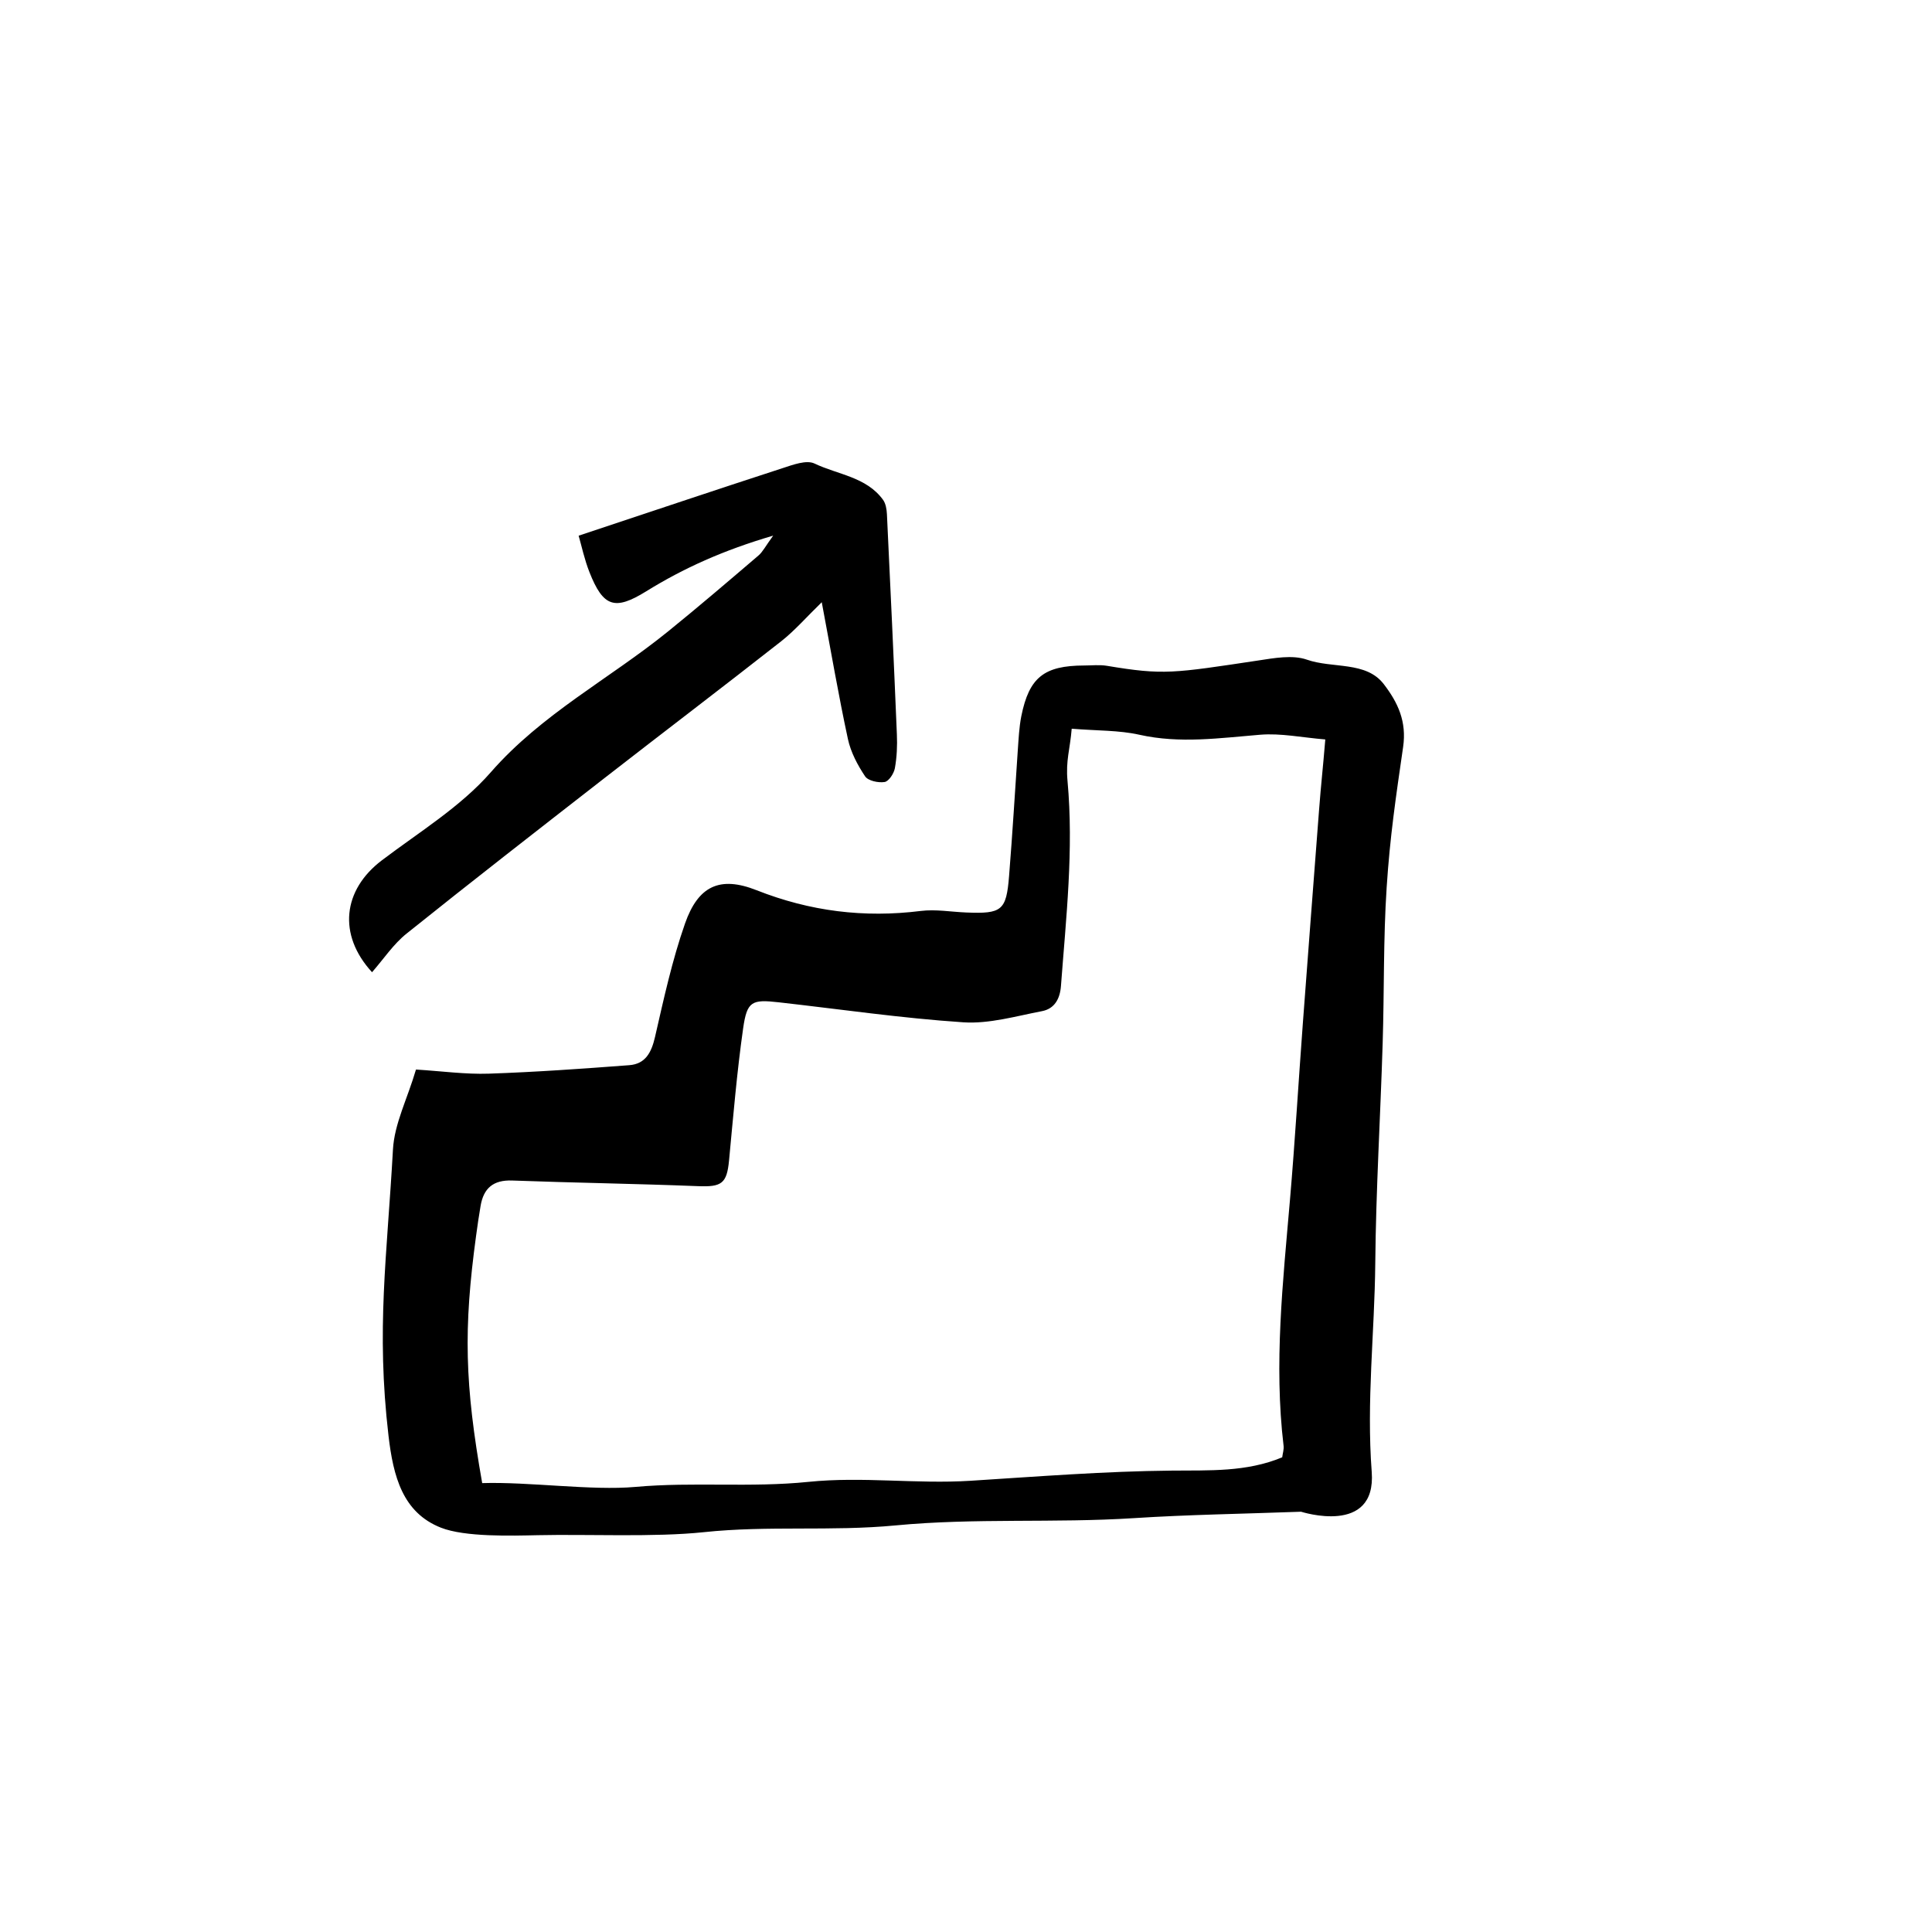 <?xml version="1.0" encoding="UTF-8"?>
<!-- Uploaded to: SVG Repo, www.svgrepo.com, Generator: SVG Repo Mixer Tools -->
<svg fill="#000000" width="800px" height="800px" version="1.1" viewBox="144 144 512 512" xmlns="http://www.w3.org/2000/svg">
 <path d="m507.52 534.07c-1.422-18.766 0.77-36.883 0.941-55.312 0.18-19.445 1.367-38.879 1.961-58.32 0.434-13.77 0.152-27.57 1.059-41.297 0.871-13.383 2.438-23.926 4.363-37.207 0.961-6.676-1.328-11.695-5.148-16.656-4.707-6.106-13.492-4.062-20.383-6.469-3.793-1.328-8.801-0.383-12.656 0.195-22.773 3.426-25.281 3.953-40.316 1.441-1.969-0.324-4.027-0.082-6.035-0.082-10.617 0.031-14.574 3.148-16.645 13.418-0.586 2.953-0.715 6.004-0.934 9.02-0.816 12.062-1.352 21.316-2.312 33.363-0.73 9.176-1.93 10.035-11.34 9.656-4.027-0.156-8.125-0.906-12.078-0.406-15.008 1.867-29.297 0.105-43.48-5.492-9.789-3.871-15.496-1.098-18.973 8.801-3.422 9.766-5.637 19.973-7.957 30.082-0.941 4.09-2.516 7.152-6.82 7.481-12.398 0.938-24.801 1.824-37.223 2.246-6.176 0.207-12.395-0.66-19.305-1.094-2.293 7.828-5.715 14.297-6.102 21.215-1.57 28.379-4.481 47.469-1.184 75.777 1.266 10.898 3.773 20.414 13.879 24.414 6.387 2.527 18.793 2.144 25.711 1.996 13.07-0.293 30.953 0.578 43.961-0.797 17.012-1.805 33.797-0.168 50.828-1.793 21.07-2.016 42.074-0.574 63.191-1.93 14.383-0.926 28.832-1.133 44.27-1.699-0.004-0.012 20.016 6.496 18.727-10.551zm-23.723-3.867c-9.5 3.953-19.305 3.422-29.281 3.523-17.773 0.168-35.523 1.57-53.277 2.691-14.391 0.91-28.656-1.176-42.996 0.293-15.359 1.57-30.465-0.047-45.84 1.336-11.613 1.039-28.164-1.395-40.617-1.008-4.637-26.273-4.988-40.793-1.621-65.531 0.359-2.656 0.746-5.316 1.199-7.961 0.801-4.676 3.367-6.879 8.363-6.695 16.414 0.609 32.848 0.84 49.258 1.492 6.254 0.25 7.633-0.672 8.219-6.812 1.113-11.68 2.082-23.402 3.734-35.008 1.031-7.215 2.301-7.707 9.438-6.902 16.297 1.832 32.566 4.219 48.914 5.301 6.871 0.453 13.949-1.637 20.852-2.957 3.305-0.629 4.769-3.25 5.023-6.691 1.352-18.078 3.406-36.098 1.738-54.301-0.504-5.481 0.656-8.297 1.109-13.855 6.801 0.555 12.504 0.383 17.914 1.594 10.781 2.418 21.336 0.871 32.043 0 5.492-0.449 11.125 0.75 17.246 1.25-0.637 7.742-1.125 11.809-1.652 18.703-1.441 18.746-2.875 37.492-4.277 56.246-1.176 15.707-2.09 31.438-3.438 47.133-1.859 21.688-4.277 43.344-1.684 65.148 0.109 0.953-0.238 1.969-0.367 3.012zm-241.2-128.55c-9.16-9.984-7.723-21.824 2.578-29.641 9.875-7.492 20.844-14.16 28.875-23.34 13.543-15.504 31.504-24.781 47.047-37.379 8.086-6.551 15.996-13.316 23.906-20.078 1.113-0.945 1.809-2.387 3.898-5.266-13.219 3.875-23.75 8.629-33.68 14.777-8.289 5.129-11.367 4.16-15.012-5.106-1.32-3.336-2.066-6.887-2.863-9.656 18.582-6.176 36.301-12.133 54.09-17.914 2.715-0.883 6.289-2.231 8.434-1.203 6.16 2.949 13.719 3.516 18.152 9.617 0.715 0.992 0.957 2.5 1.023 3.777 0.938 19.441 1.832 38.883 2.637 58.336 0.137 3.008 0 6.086-0.535 9.035-0.266 1.395-1.613 3.457-2.715 3.629-1.668 0.262-4.383-0.312-5.176-1.512-1.996-2.988-3.793-6.383-4.543-9.863-2.473-11.461-4.445-23.035-6.938-36.27-4.09 3.977-7.141 7.512-10.746 10.348-15.578 12.234-31.348 24.207-46.977 36.371-17.488 13.613-34.984 27.215-52.273 41.074-3.516 2.801-6.113 6.766-9.184 10.262z"/>
</svg>
